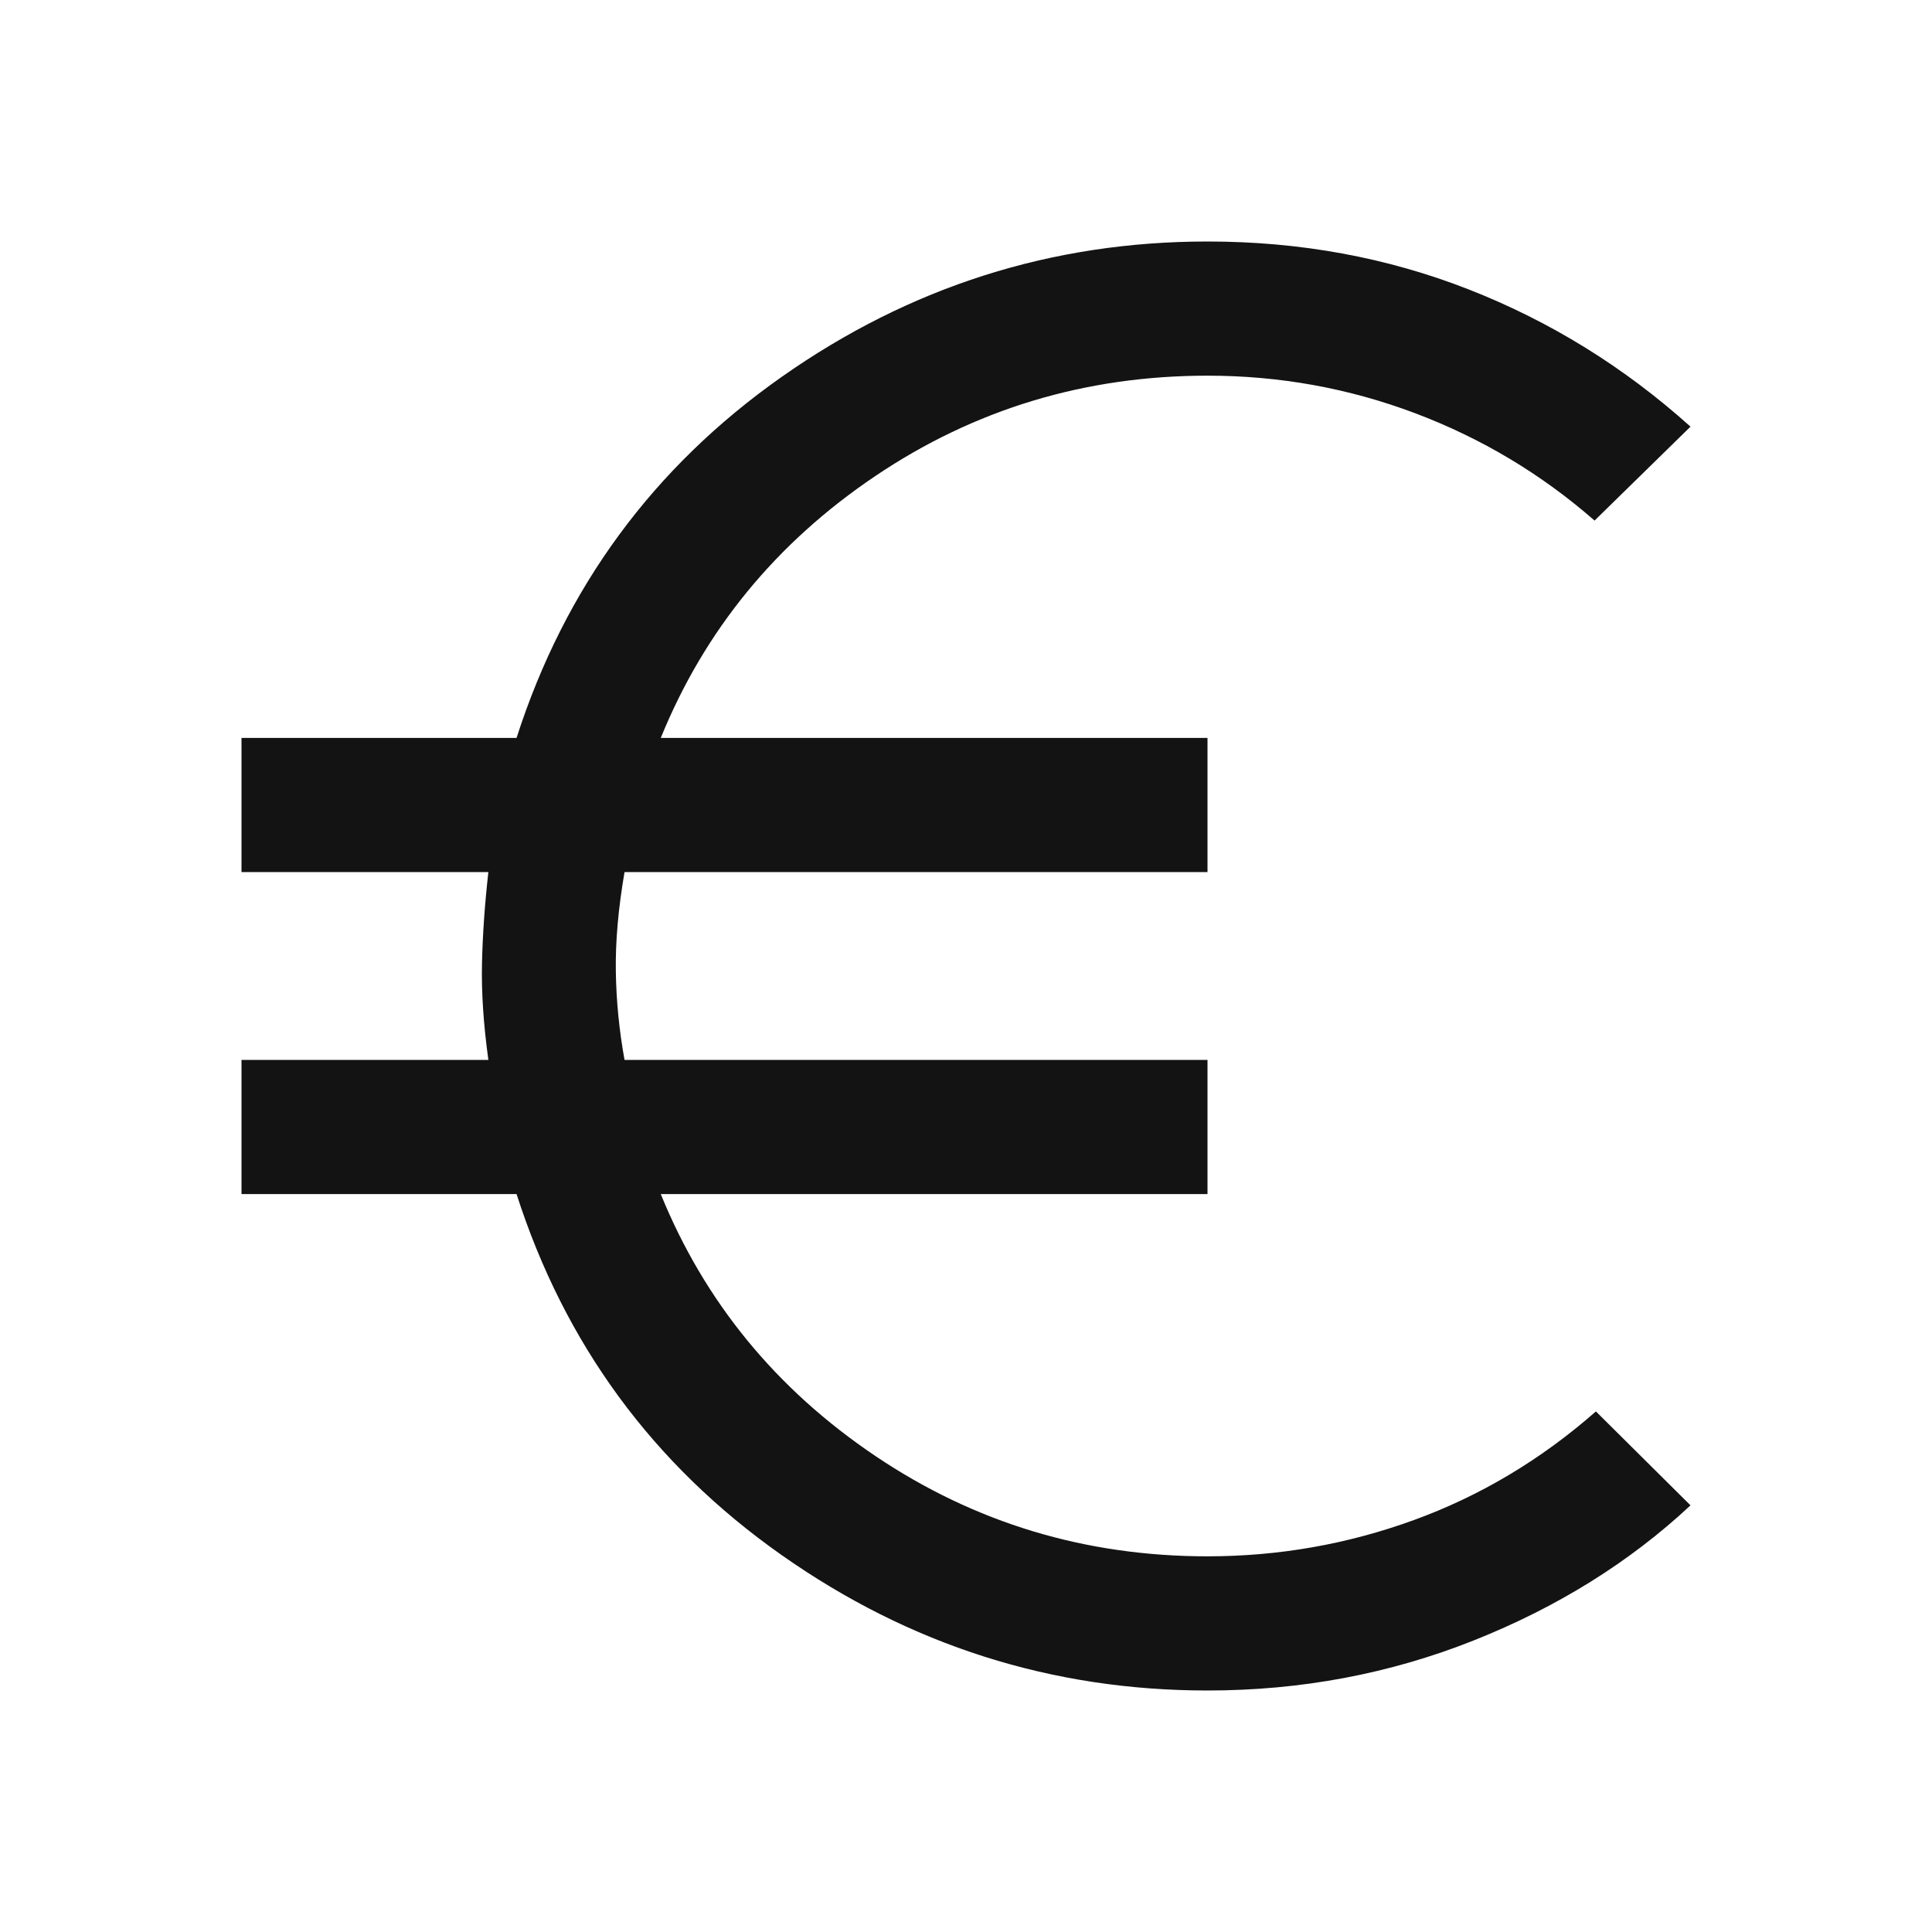<svg fill="#131313" width="40px" viewBox="0 -960 960 960" height="40px" xmlns="http://www.w3.org/2000/svg"><path d="M600-120q-116 0-211.67-67.33-95.66-67.34-131.66-179.34H120v-66.66h122.67Q239-460 239.5-481.5t3.17-45.17H120v-66.66h136.67q36-112 131.66-179.34Q484-840 600-840q69 0 129.83 23.83Q790.67-792.33 840-748l-47.67 46.67q-39.66-34.67-89.16-53.34-49.5-18.66-103.17-18.66-91 0-165 49.83T328.33-593.33H600v66.66H310.33q-4.66 27-4.33 49.17.33 22.17 4.33 44.17H600v66.66H328.33Q361-286.33 435-236.5q74 49.83 165 49.83 53 0 102.5-18t90.5-54L840-212q-45.33 42.33-107.83 67.17Q669.67-120 600-120Z"></path></svg>